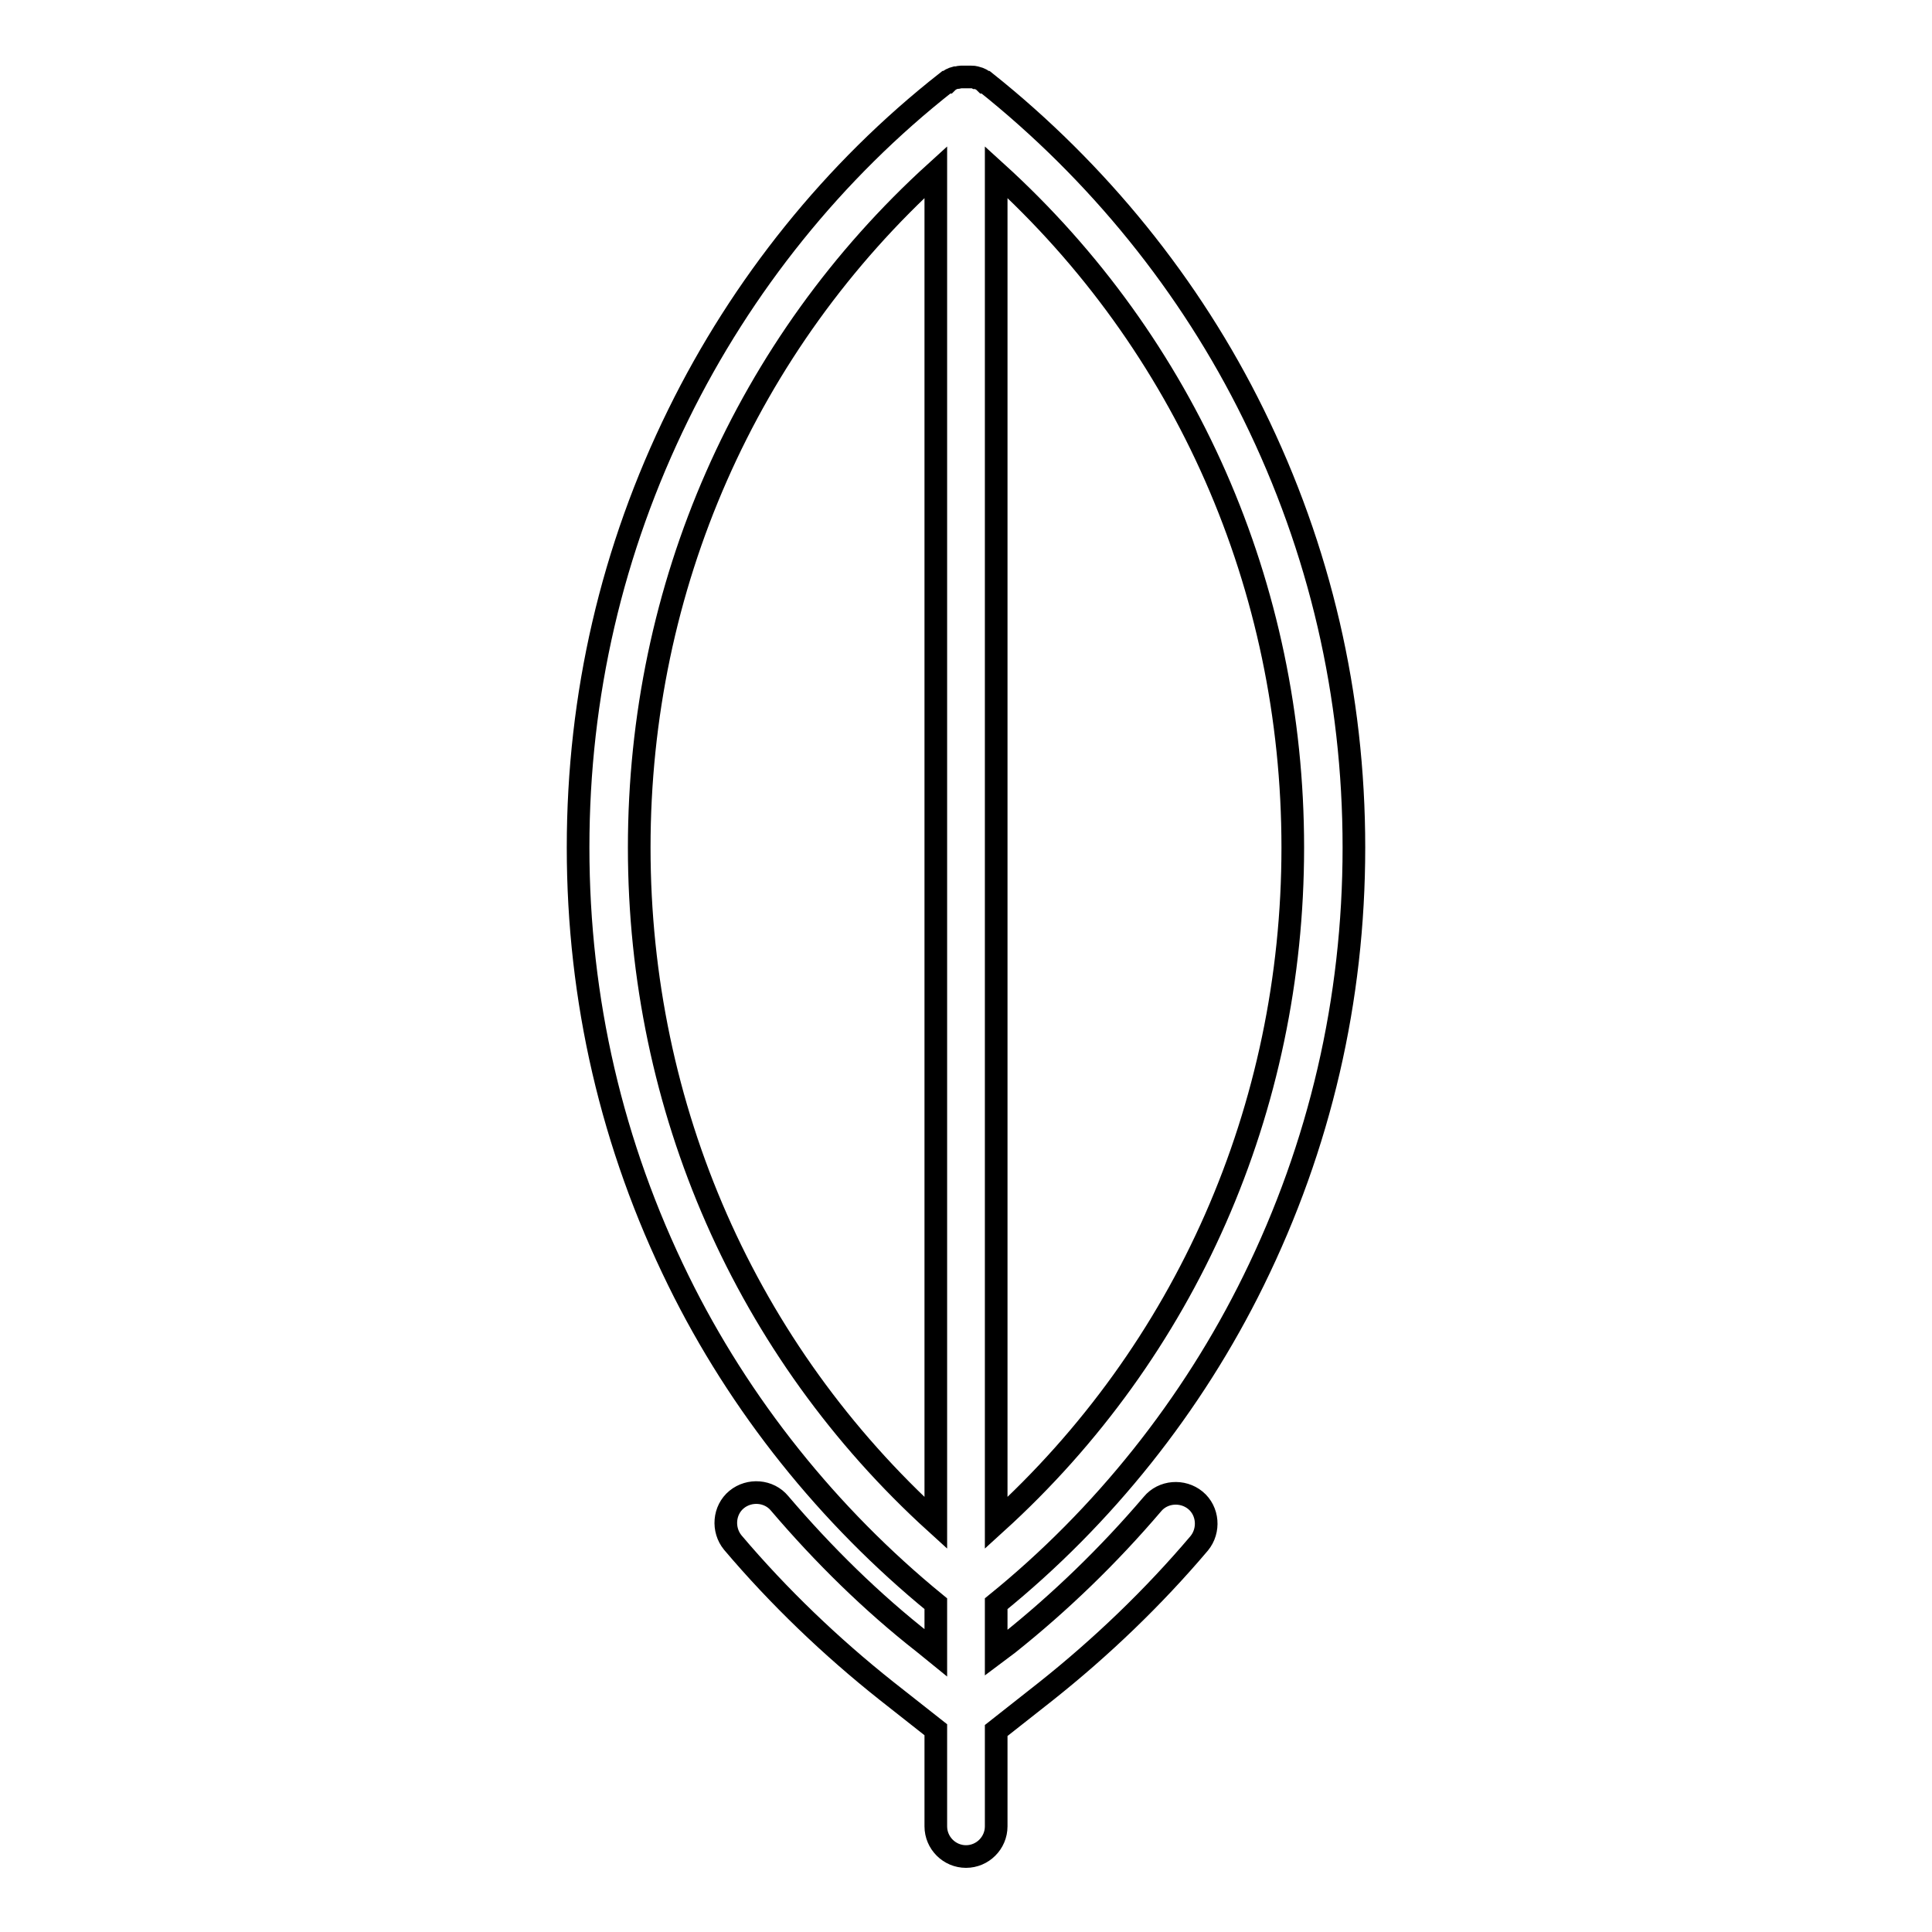 <?xml version="1.0" encoding="utf-8"?>
<!-- Svg Vector Icons : http://www.onlinewebfonts.com/icon -->
<!DOCTYPE svg PUBLIC "-//W3C//DTD SVG 1.1//EN" "http://www.w3.org/Graphics/SVG/1.1/DTD/svg11.dtd">
<svg version="1.1" xmlns="http://www.w3.org/2000/svg" xmlns:xlink="http://www.w3.org/1999/xlink" x="0px" y="0px" viewBox="0 0 256 256" enable-background="new 0 0 256 256" xml:space="preserve">
<g><g><path stroke-width="3" fill-opacity="0" stroke="#000000"  d="M166.1,169.7c8.8-17.9,13.3-37.2,13.3-57.4c0-20.2-4.5-39.5-13.3-57.4c-8.4-17.1-20.7-32.2-35.5-44l0,0c0,0,0,0-0.1,0c0,0,0,0,0,0c-0.3-0.3-0.7-0.5-1.1-0.6c0,0,0,0-0.1,0c-0.2-0.1-0.4-0.1-0.6-0.1c0,0-0.1,0-0.1,0c-0.2,0-0.4,0-0.6,0s-0.4,0-0.6,0c0,0-0.1,0-0.1,0c-0.2,0-0.4,0.1-0.6,0.1c0,0,0,0-0.1,0c-0.4,0.1-0.8,0.3-1.1,0.6c0,0,0,0,0,0c0,0,0,0-0.1,0l0,0c-14.9,11.7-27.1,26.9-35.5,44c-8.8,17.9-13.3,37.2-13.3,57.4c0,20.2,4.5,39.5,13.3,57.4c8.1,16.5,19.9,31.2,34.1,42.8v6.5l-1.6-1.3c-6.9-5.4-13.3-11.7-19.1-18.5c-1.4-1.7-4-1.9-5.7-0.5c-1.7,1.4-1.9,4-0.5,5.7c6.1,7.2,13,13.8,20.3,19.6l6.6,5.2V242c0,2.2,1.8,4,4,4c2.2,0,4-1.8,4-4v-12.7l6.6-5.2c7.3-5.8,14.2-12.4,20.3-19.6c1.4-1.7,1.2-4.3-0.5-5.7c-1.7-1.4-4.3-1.2-5.7,0.5c-5.8,6.8-12.2,13-19.1,18.5L132,219v-6.5C146.2,201,158,186.2,166.1,169.7z M171.3,112.3c0,34.6-14.2,66.7-39.3,89.5v-179C157.1,45.6,171.3,77.7,171.3,112.3z M84.7,112.3c0-34.6,14.2-66.7,39.3-89.5v179C98.9,179,84.7,146.9,84.7,112.3z"/><g></g><g></g><g></g><g></g><g></g><g></g><g></g><g></g><g></g><g></g><g></g><g></g><g></g><g></g><g></g></g></g>
</svg>